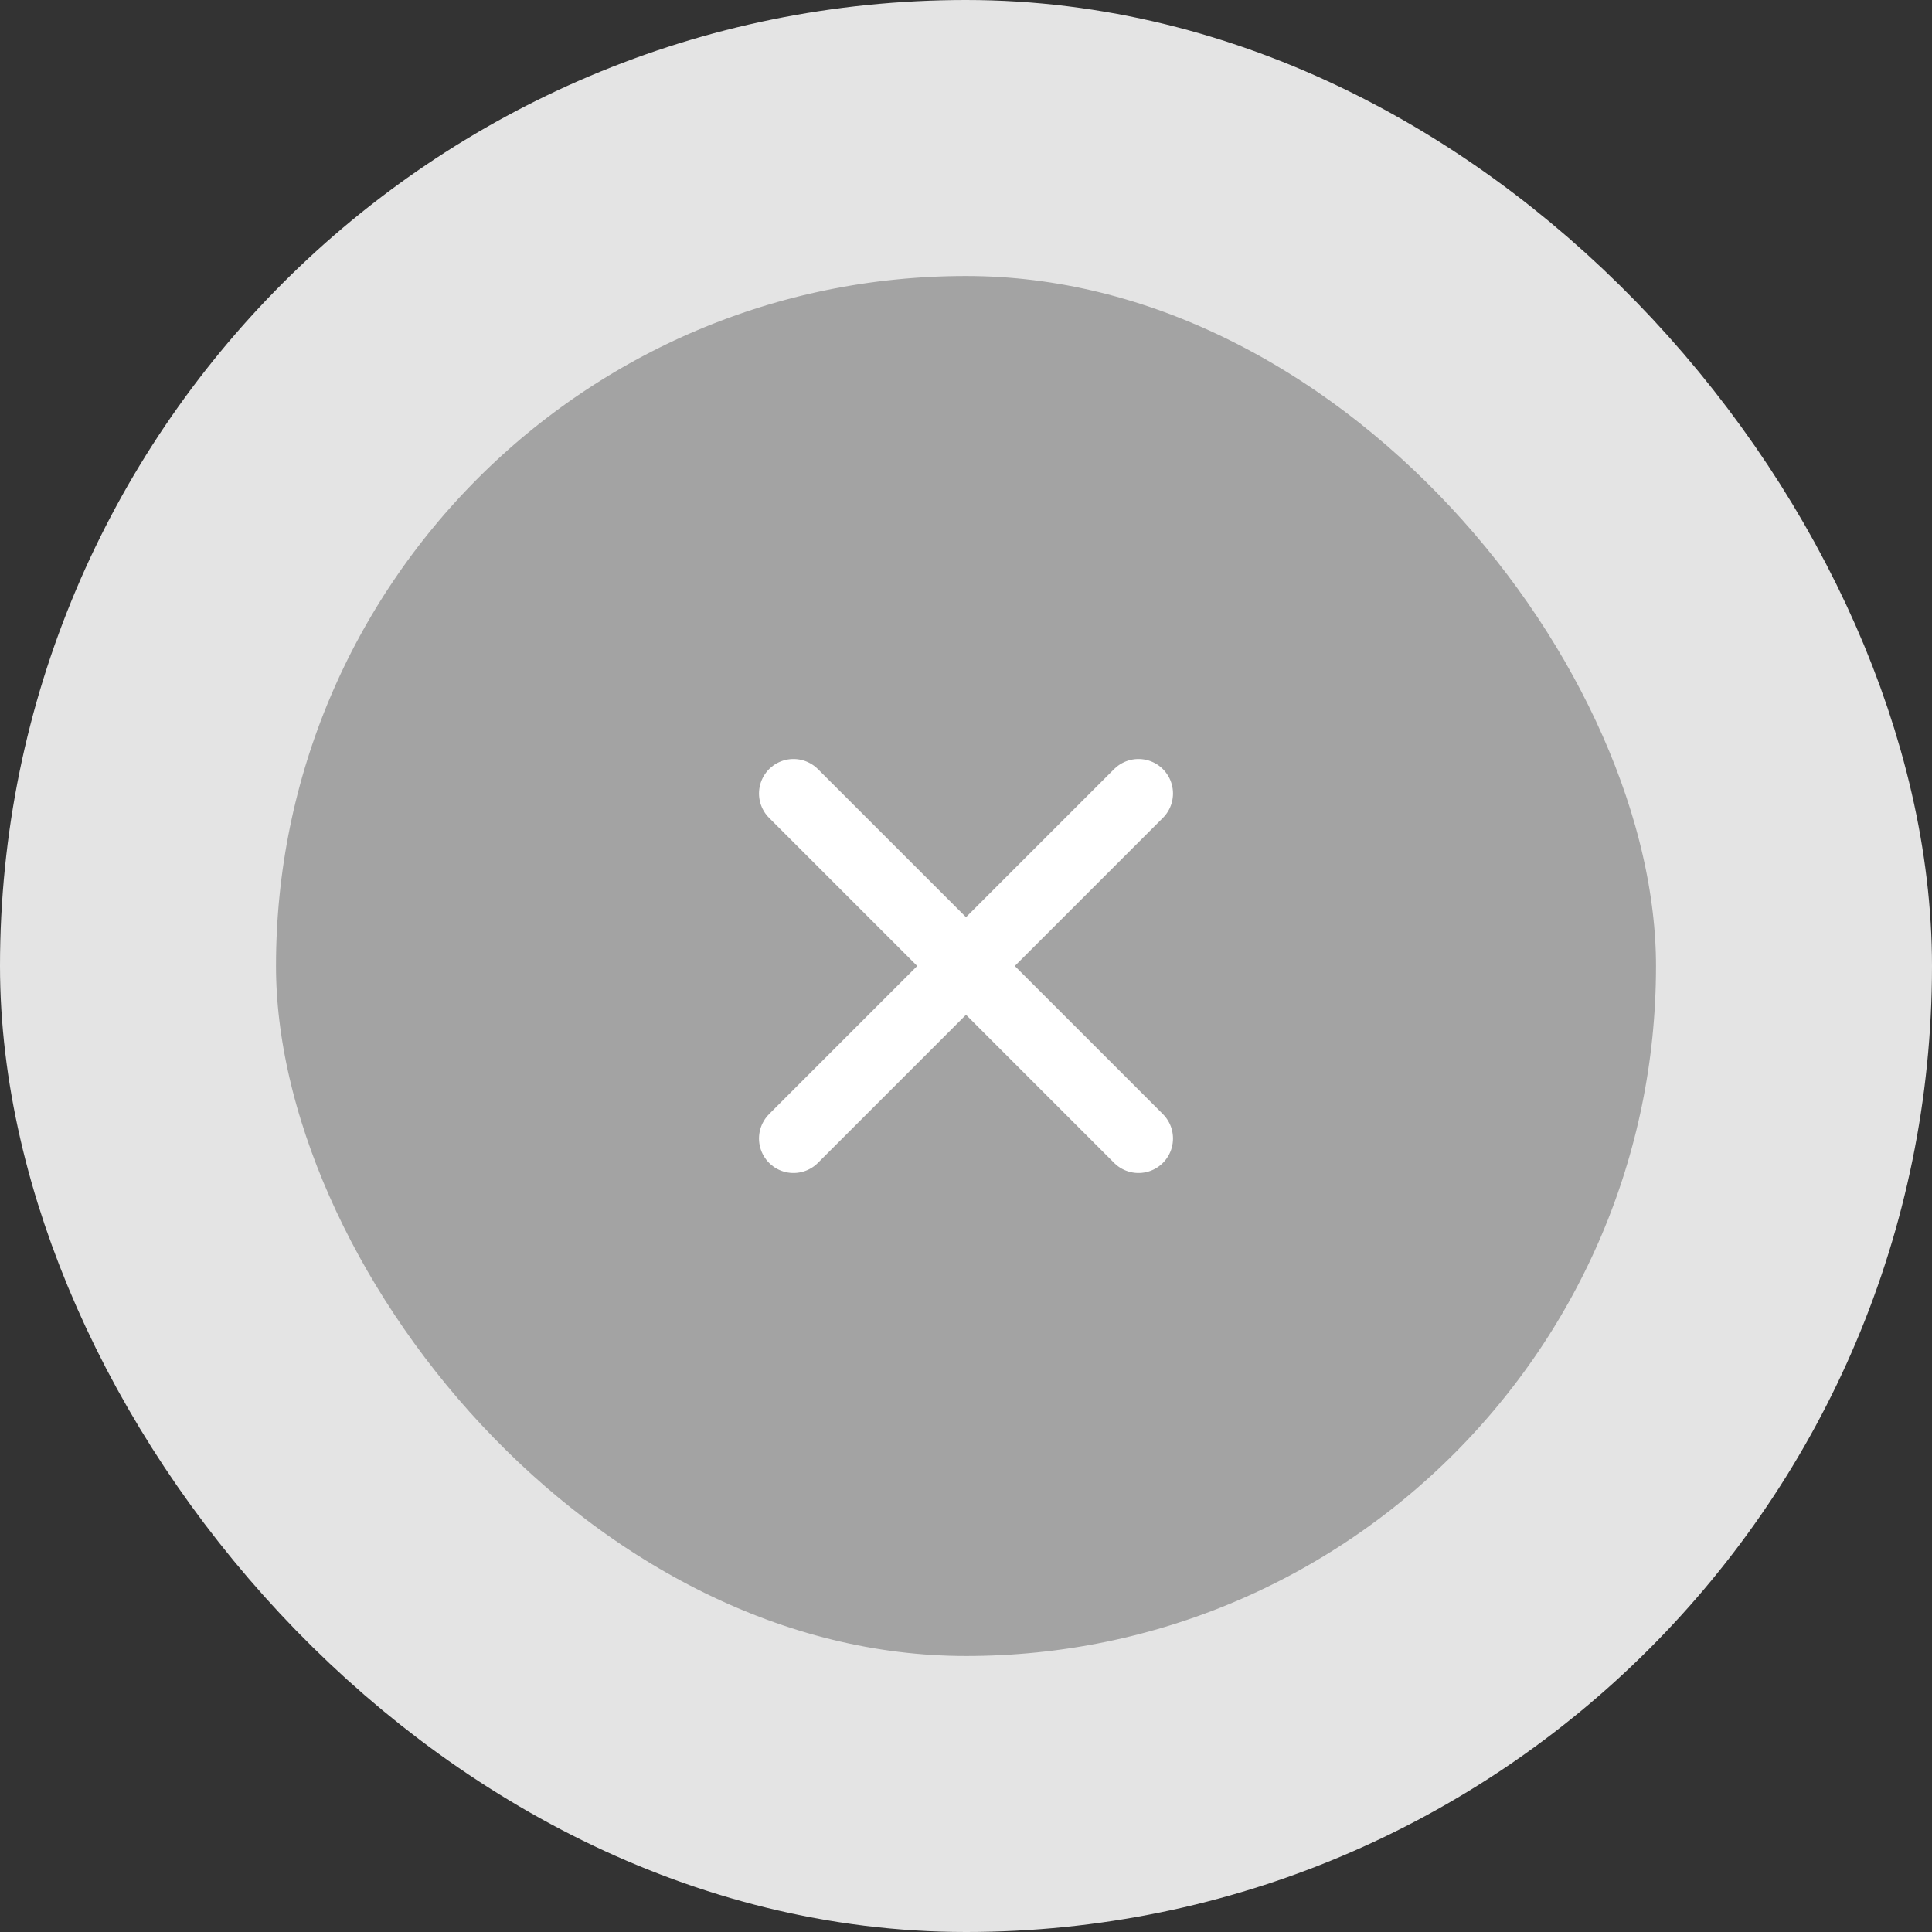 <svg xmlns="http://www.w3.org/2000/svg" fill="none" viewBox="0 0 56 56" height="56" width="56">
<rect x="0" y="0" width="56" height="56" fill="#333333" stroke="none"/>
<rect fill="#A3A3A3" rx="24" height="48" width="48" y="4" x="4"></rect>
<rect stroke-width="8" stroke="#E4E4E4" rx="24" height="48" width="48" y="4" x="4"></rect>
<path stroke-linejoin="round" stroke-linecap="round" stroke-width="2" stroke="white" d="M33 23L23 33M23 23L33 33"></path>
</svg>

